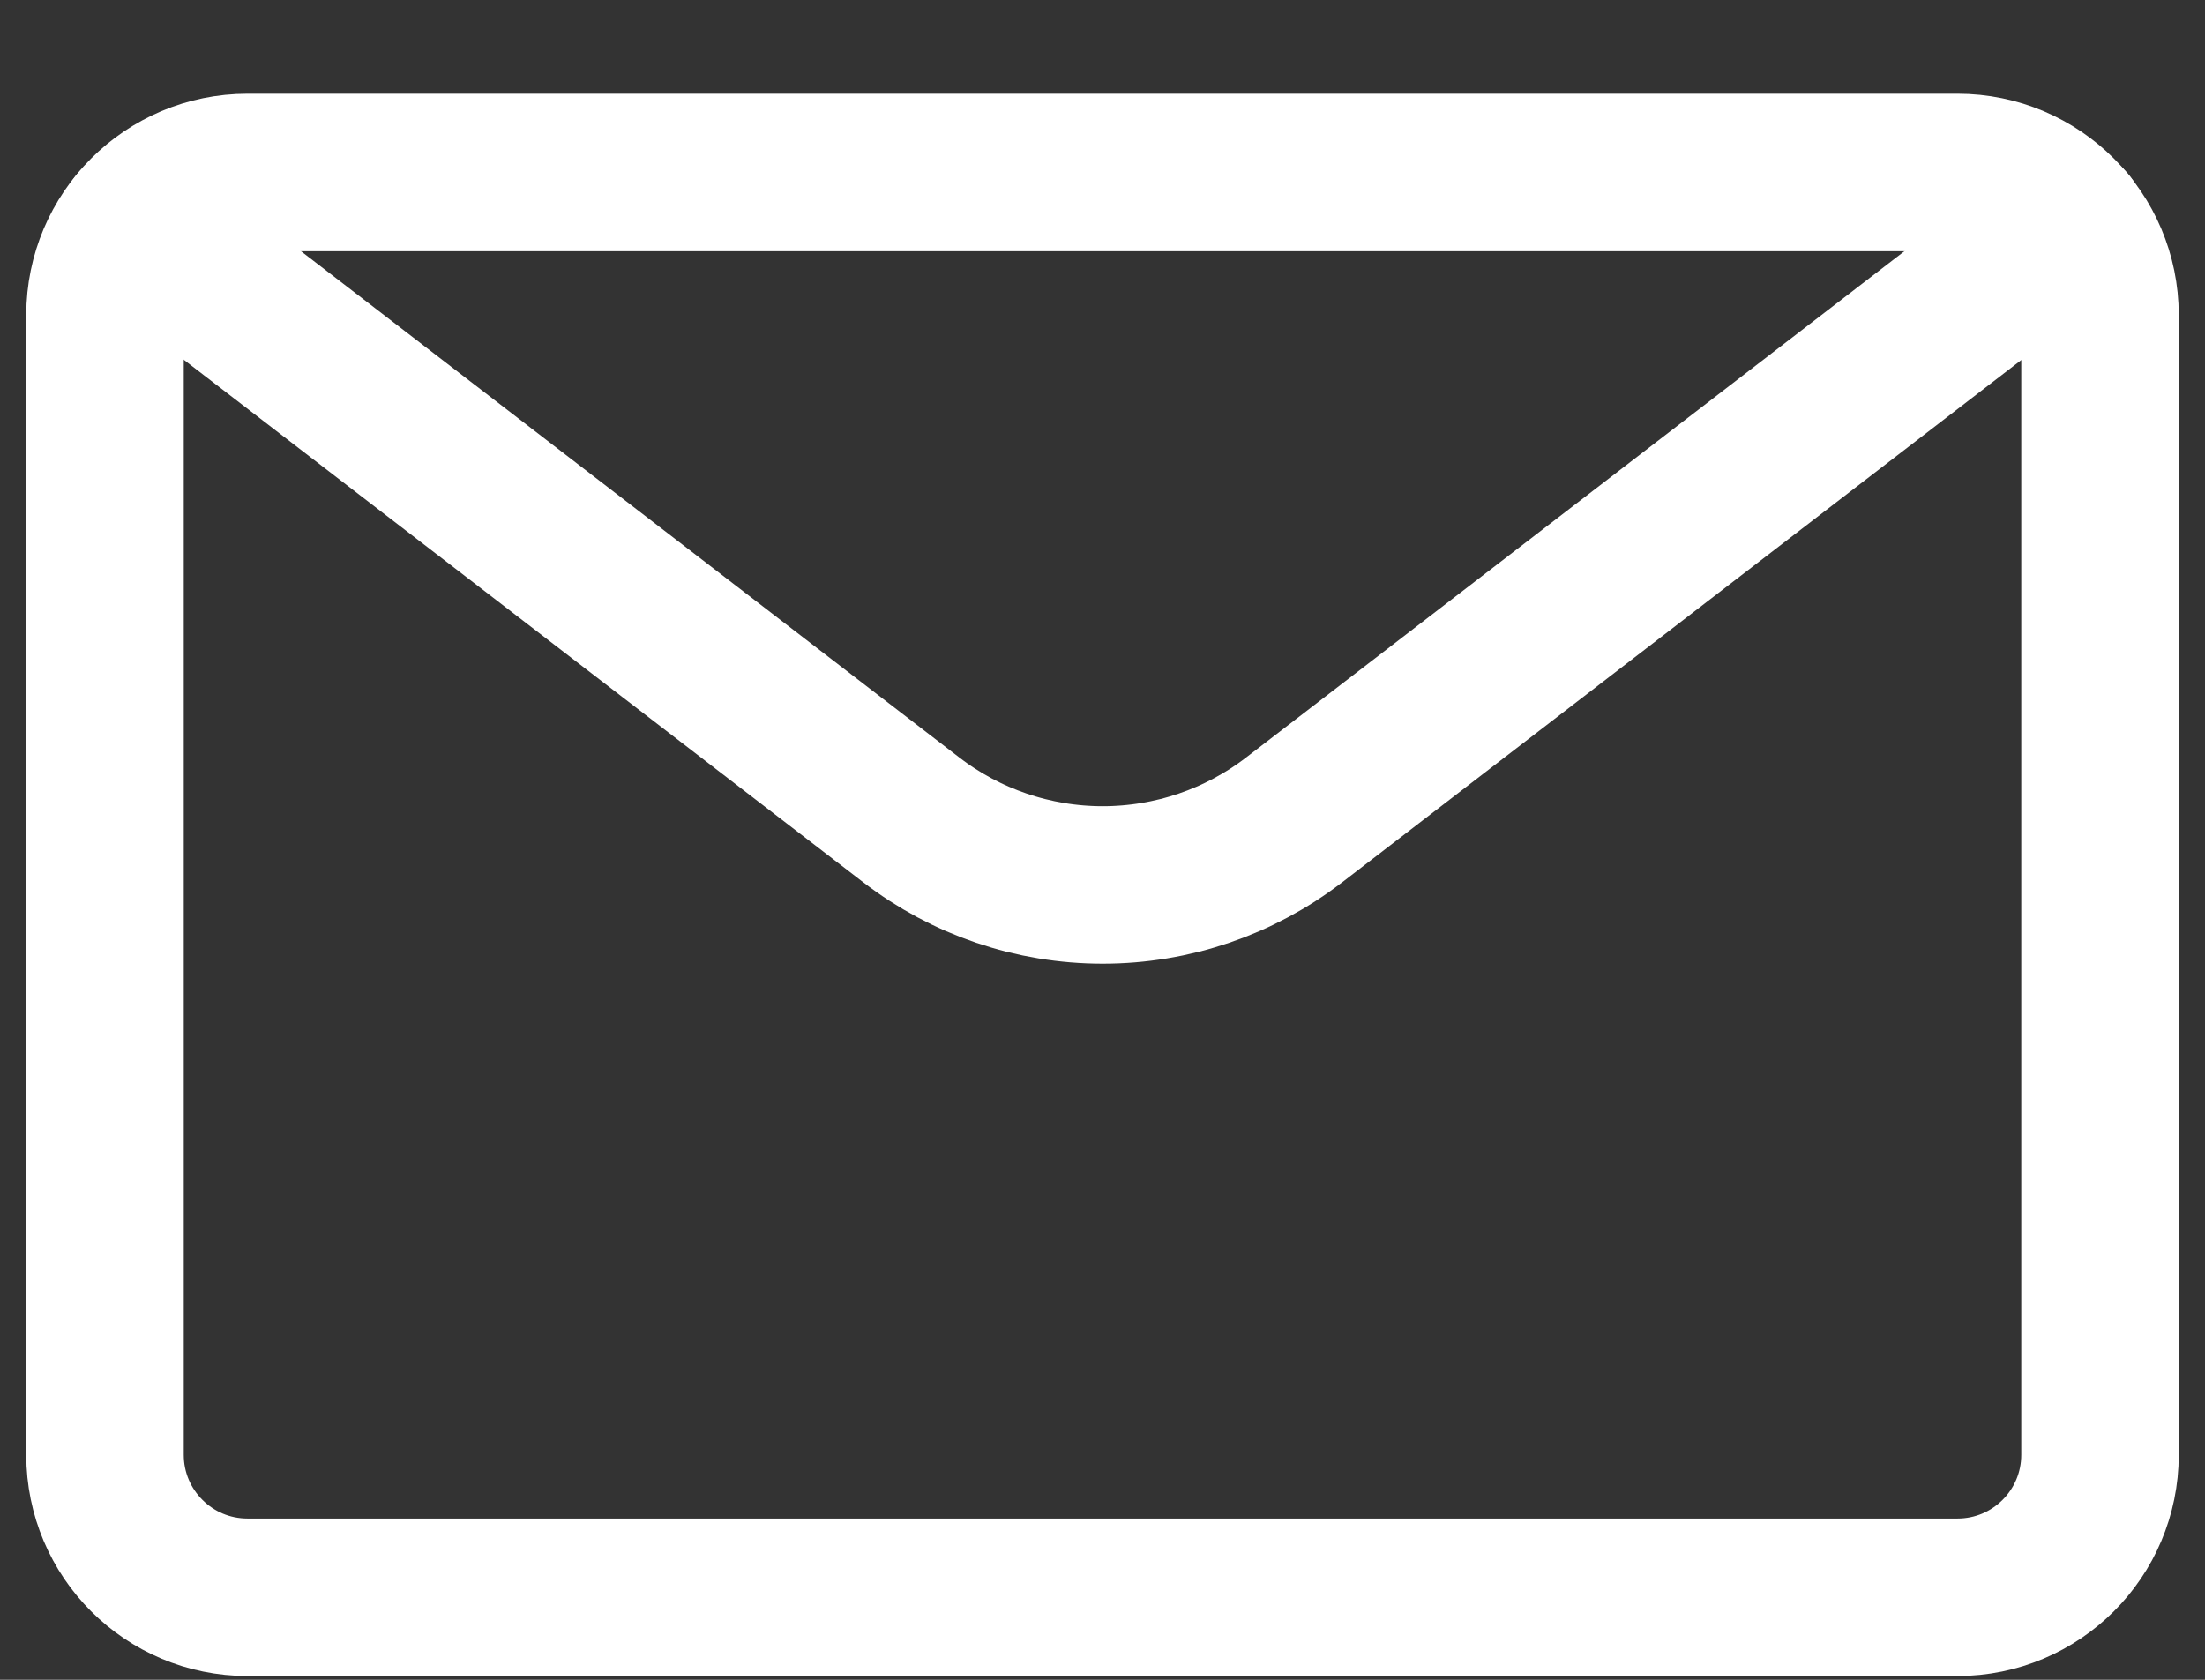 <svg width="21" height="16" viewBox="0 0 21 16" fill="none" xmlns="http://www.w3.org/2000/svg">
<rect x="0" y="0" width="21" height="16" fill="#333333" stroke="none"/>
<path d="M18.643 1.643H2.357C1.608 1.643 1 2.251 1 3V13.857C1 14.607 1.608 15.214 2.357 15.214H18.643C19.392 15.214 20 14.607 20 13.857V3C20 2.251 19.392 1.643 18.643 1.643Z" stroke="white" stroke-width="1.5" stroke-linecap="round" stroke-linejoin="round"/>
<path d="M19.695 2.141L12.327 7.808C11.804 8.211 11.162 8.429 10.502 8.429C9.842 8.429 9.2 8.211 8.677 7.808L1.309 2.141" stroke="white" stroke-width="1.5" stroke-linecap="round" stroke-linejoin="round"/>
</svg>
